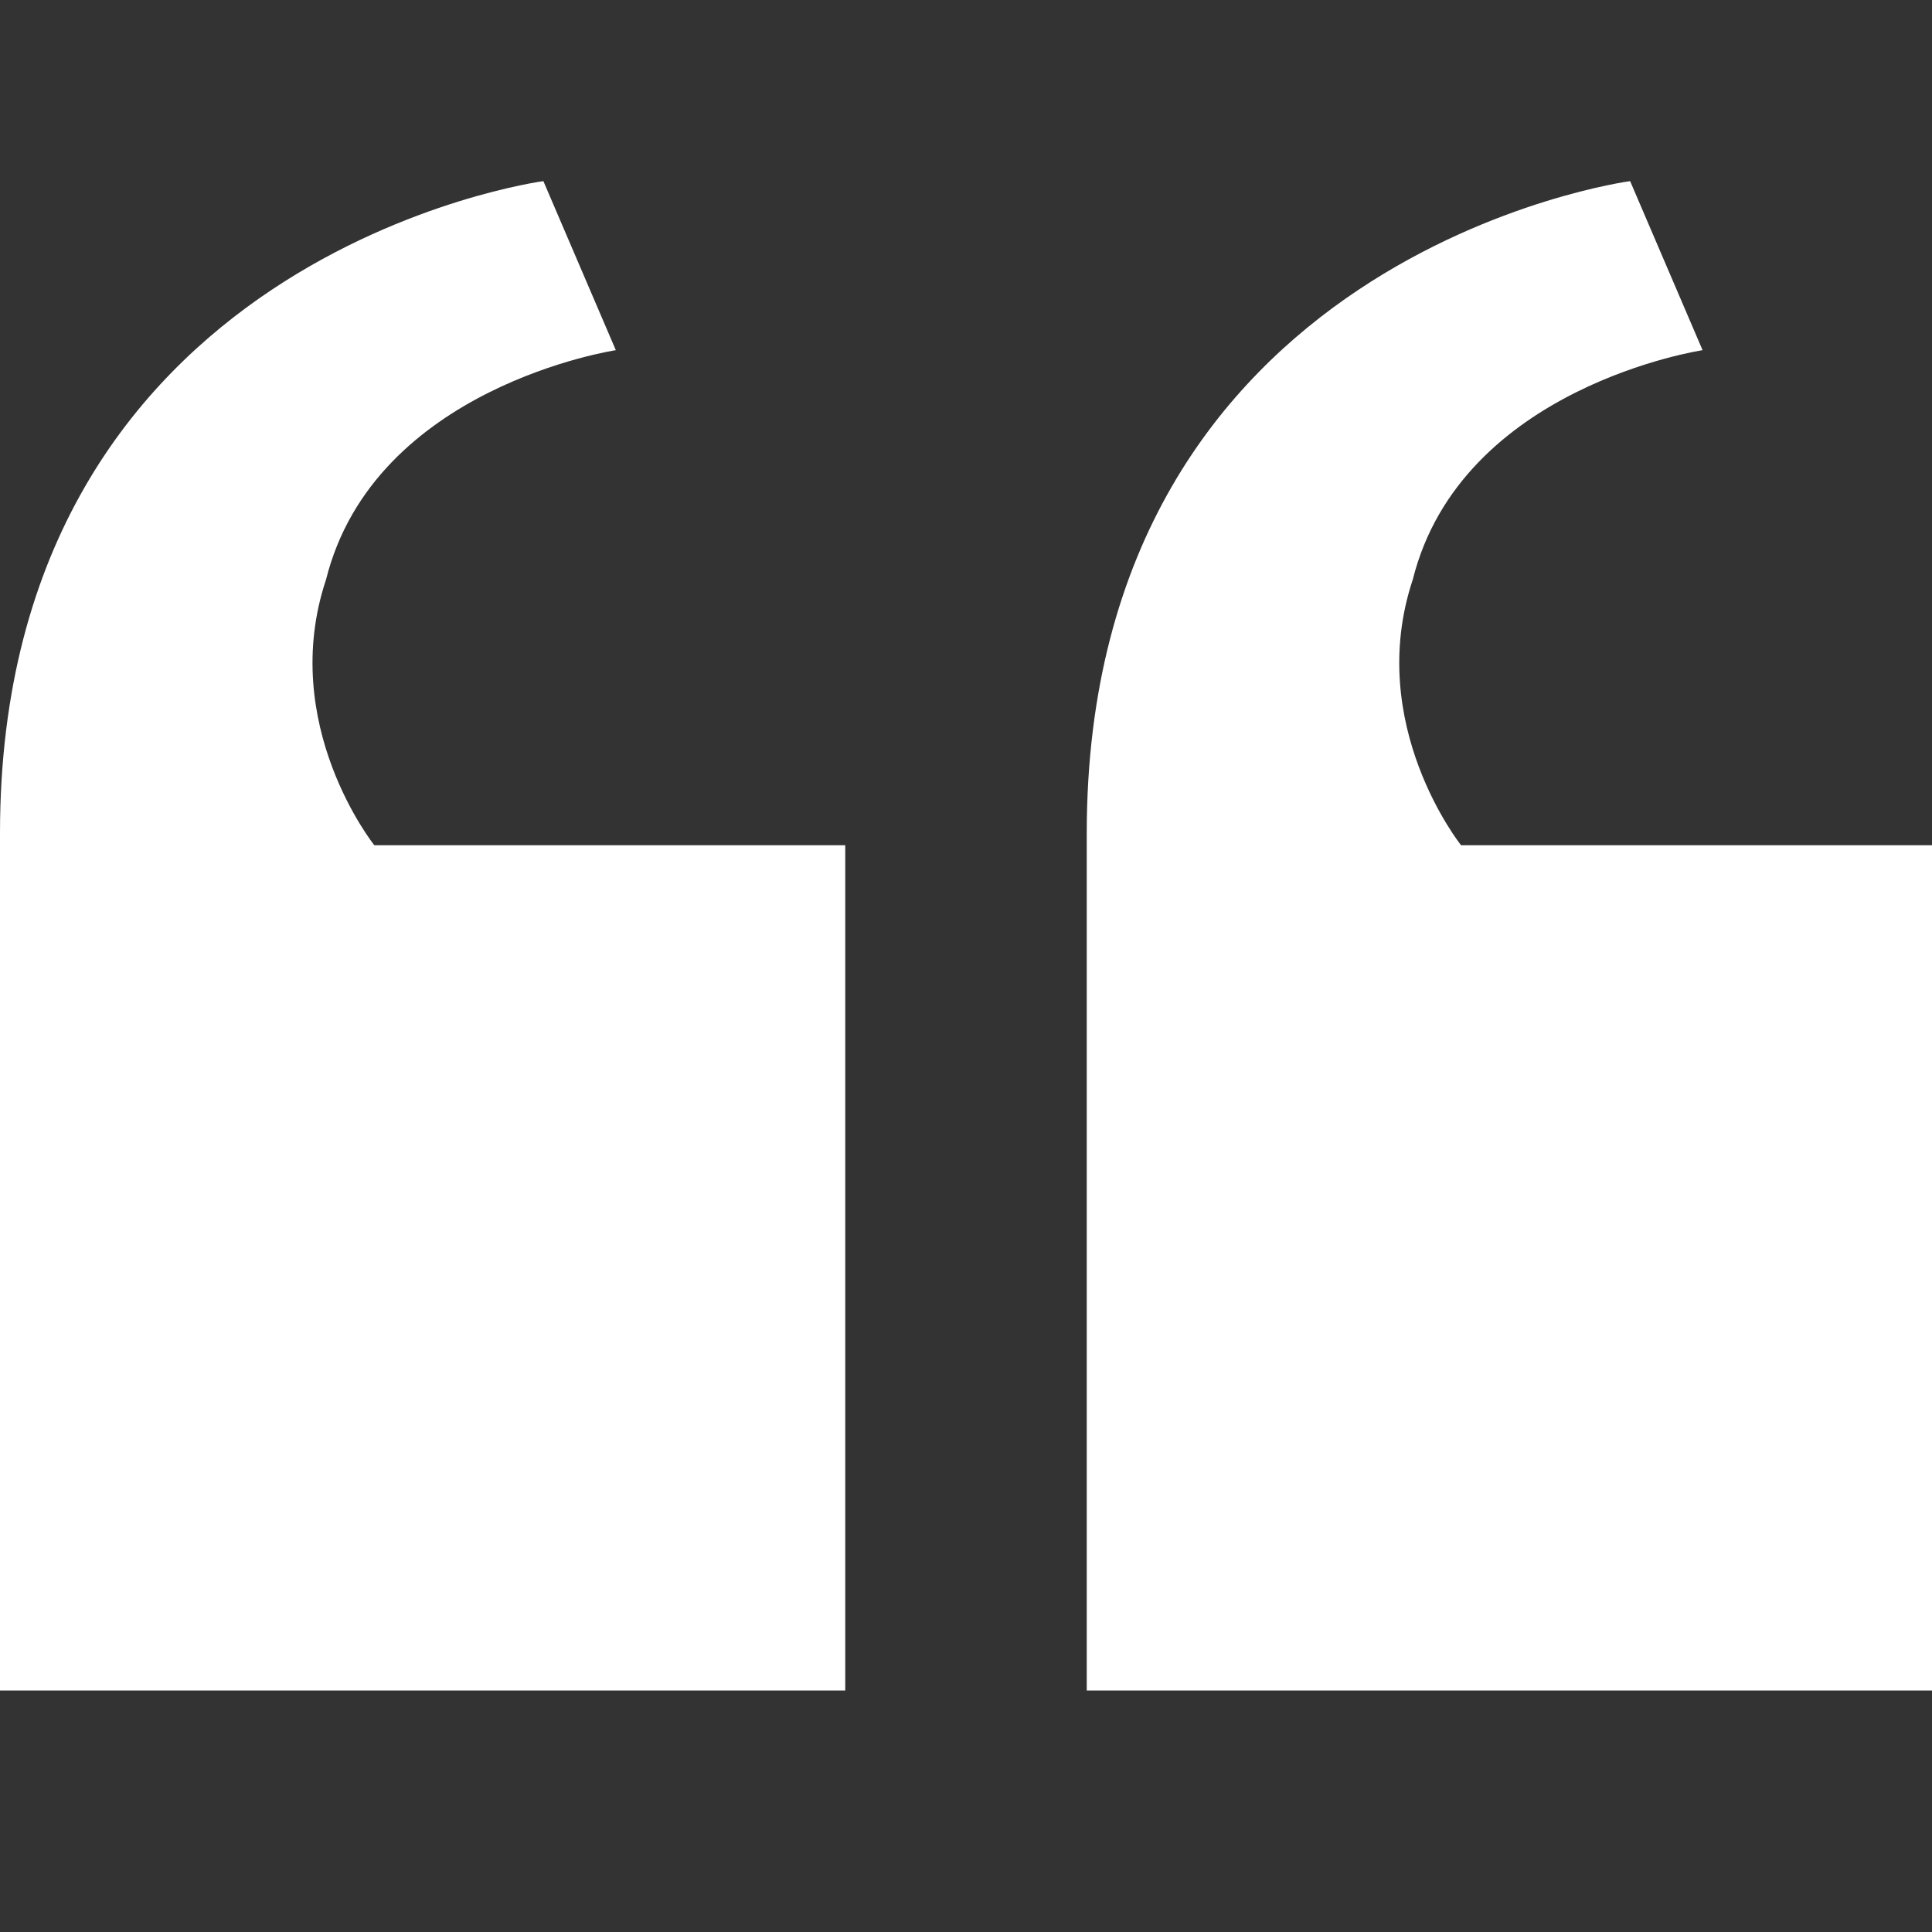 <svg width="16" height="16" viewBox="0 0 16 16" fill="none" xmlns="http://www.w3.org/2000/svg">
<rect x="0" y="0" width="16" height="16" fill="#333333" stroke="none"/>
<path d="M7 7V14H0V6.9C0 2.1 4.5 1.5 4.5 1.5L5.1 2.9C5.1 2.9 3.1 3.2 2.7 4.8C2.3 6 3.1 7 3.1 7H7ZM16 7V14H9V6.9C9 2.1 13.5 1.5 13.5 1.5L14.1 2.9C14.1 2.9 12.1 3.2 11.7 4.8C11.3 6 12.1 7 12.1 7H16Z" fill="white"/>
</svg>
